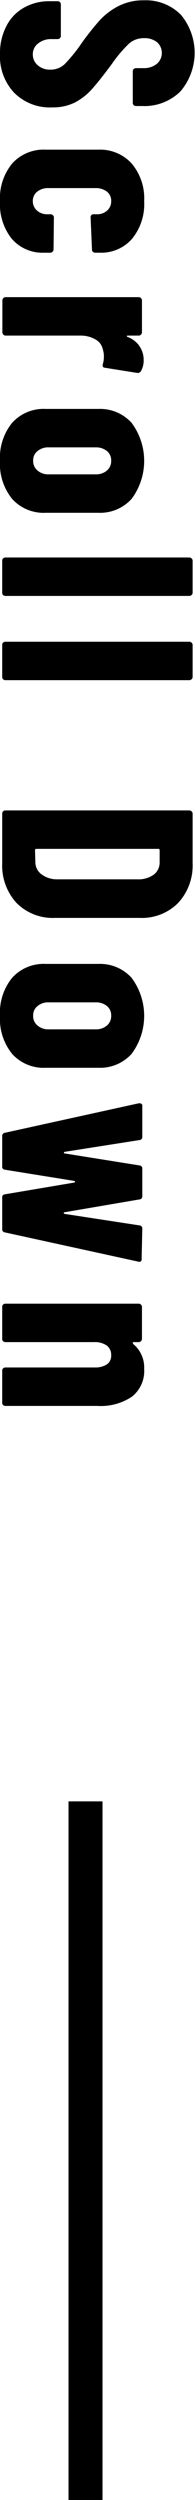 <svg id="scroll.svg" xmlns="http://www.w3.org/2000/svg" width="11.47" height="146.719" viewBox="0 0 11.47 146.719">
  <defs>
    <style>
      .cls-1 {
        fill: none;
        stroke: #000;
        stroke-width: 1px;
      }

      .cls-2 {
        fill-rule: evenodd;
      }
    </style>
  </defs>
  <rect id="罫線黒" class="cls-1" x="4.53" y="106.219" width="1" height="40"/>
  <path id="Scroll_Down" data-name="Scroll Down" class="cls-2" d="M1357.47,366.948a3.114,3.114,0,0,0,.83,2.272,2.956,2.956,0,0,0,2.24.864,2.9,2.9,0,0,0,1.32-.28,3.554,3.554,0,0,0,1.01-.784c0.3-.336.7-0.835,1.19-1.5a7.728,7.728,0,0,1,1.02-1.2,1.305,1.305,0,0,1,.85-0.3,1.173,1.173,0,0,1,.78.24,0.843,0.843,0,0,1-.02,1.272,1.2,1.2,0,0,1-.79.248h-0.43a0.189,0.189,0,0,0-.14.056,0.171,0.171,0,0,0-.05.136v1.84a0.171,0.171,0,0,0,.05.136,0.189,0.189,0,0,0,.14.056h0.38a3.008,3.008,0,0,0,2.23-.856,3.486,3.486,0,0,0,.03-4.5,2.894,2.894,0,0,0-2.18-.848,3.186,3.186,0,0,0-1.52.352,4.009,4.009,0,0,0-1.1.848,16.4,16.4,0,0,0-1.03,1.3,8.933,8.933,0,0,1-1.01,1.248,1.185,1.185,0,0,1-.83.32,1.078,1.078,0,0,1-.75-0.256,0.83,0.83,0,0,1-.29-0.64,0.788,0.788,0,0,1,.31-0.64,1.2,1.2,0,0,1,.8-0.256h0.35a0.206,0.206,0,0,0,.14-0.056,0.214,0.214,0,0,0,.05-0.136v-1.84a0.214,0.214,0,0,0-.05-0.136,0.206,0.206,0,0,0-.14-0.056h-0.46a2.987,2.987,0,0,0-1.53.384,2.559,2.559,0,0,0-1.03,1.088,3.417,3.417,0,0,0-.37,1.632h0Zm0,8.64a3.256,3.256,0,0,0,.7,2.216,2.384,2.384,0,0,0,1.89.808h0.37a0.167,0.167,0,0,0,.13-0.056,0.181,0.181,0,0,0,.06-0.136l0.02-1.872a0.178,0.178,0,0,0-.06-0.136,0.185,0.185,0,0,0-.14-0.056h-0.2a0.873,0.873,0,0,1-.59-0.216,0.718,0.718,0,0,1-.25-0.552,0.688,0.688,0,0,1,.26-0.56,1.019,1.019,0,0,1,.67-0.208h2.75a1.066,1.066,0,0,1,.68.208,0.68,0.68,0,0,1,.25.56,0.709,0.709,0,0,1-.24.552,0.856,0.856,0,0,1-.59.216h-0.19a0.168,0.168,0,0,0-.19.192l0.08,1.872a0.172,0.172,0,0,0,.05.136,0.189,0.189,0,0,0,.14.056h0.29a2.4,2.4,0,0,0,1.87-.808,3.214,3.214,0,0,0,.72-2.216,3.17,3.17,0,0,0-.74-2.216,2.508,2.508,0,0,0-1.95-.808h-3.1a2.494,2.494,0,0,0-1.97.808,3.21,3.21,0,0,0-.72,2.216h0Zm8.45,9.312a1.42,1.42,0,0,0-.95-1.344,0.075,0.075,0,0,1-.04-0.056,0.075,0.075,0,0,1,.07-0.024h0.63a0.167,0.167,0,0,0,.13-0.056,0.181,0.181,0,0,0,.06-0.136v-1.872a0.178,0.178,0,0,0-.06-0.136,0.164,0.164,0,0,0-.13-0.056h-7.83a0.164,0.164,0,0,0-.13.056,0.178,0.178,0,0,0-.06.136v1.872a0.181,0.181,0,0,0,.06.136,0.167,0.167,0,0,0,.13.056h4.4a1.72,1.72,0,0,1,.88.224,0.87,0.87,0,0,1,.44.592,1.291,1.291,0,0,1,.06.416,1.356,1.356,0,0,1-.06.432c-0.04.138,0.01,0.213,0.12,0.224l1.88,0.3a0.218,0.218,0,0,0,.24-0.1,1.262,1.262,0,0,0,.16-0.672h0Zm-8.45,5.92a3.262,3.262,0,0,0,.72,2.248,2.5,2.5,0,0,0,1.97.808h3.1a2.5,2.5,0,0,0,1.95-.816,3.736,3.736,0,0,0,0-4.464,2.5,2.5,0,0,0-1.95-.816h-3.1a2.494,2.494,0,0,0-1.97.808,3.235,3.235,0,0,0-.72,2.232h0Zm1.95,0a0.683,0.683,0,0,1,.26-0.568,0.959,0.959,0,0,1,.65-0.216h2.77a1,1,0,0,1,.66.216,0.7,0.7,0,0,1,.25.568,0.729,0.729,0,0,1-.25.576,0.983,0.983,0,0,1-.66.224h-2.77a0.939,0.939,0,0,1-.65-0.224,0.707,0.707,0,0,1-.26-0.576h0Zm-1.82,5.871v1.872a0.169,0.169,0,0,0,.05.136,0.185,0.185,0,0,0,.14.056h10.81a0.185,0.185,0,0,0,.14-0.056,0.178,0.178,0,0,0,.06-0.136v-1.872a0.181,0.181,0,0,0-.06-0.136,0.189,0.189,0,0,0-.14-0.056h-10.81a0.189,0.189,0,0,0-.14.056,0.172,0.172,0,0,0-.05.136h0Zm0,4.944v1.872a0.169,0.169,0,0,0,.05.136,0.185,0.185,0,0,0,.14.056h10.81a0.185,0.185,0,0,0,.14-0.056,0.178,0.178,0,0,0,.06-0.136v-1.872a0.181,0.181,0,0,0-.06-0.136,0.189,0.189,0,0,0-.14-0.056h-10.81a0.189,0.189,0,0,0-.14.056,0.172,0.172,0,0,0-.05.136h0Zm0,9.9v2.9a3.241,3.241,0,0,0,.84,2.336,3,3,0,0,0,2.26.88h4.99a3,3,0,0,0,2.26-.88,3.247,3.247,0,0,0,.85-2.336v-2.9a0.181,0.181,0,0,0-.06-0.136,0.189,0.189,0,0,0-.14-0.056h-10.81a0.189,0.189,0,0,0-.14.056,0.172,0.172,0,0,0-.05.136h0Zm2.01,2.064h7.17a0.072,0.072,0,0,1,.08.08v0.7a0.891,0.891,0,0,1-.35.736,1.549,1.549,0,0,1-.96.272h-4.71a1.515,1.515,0,0,1-.92-0.288,0.88,0.88,0,0,1-.37-0.7l-0.02-.72a0.072,0.072,0,0,1,.08-0.08h0Zm-2.14,9.792a3.261,3.261,0,0,0,.72,2.248,2.494,2.494,0,0,0,1.97.808h3.1a2.5,2.5,0,0,0,1.95-.816,3.736,3.736,0,0,0,0-4.464,2.5,2.5,0,0,0-1.95-.816h-3.1a2.5,2.5,0,0,0-1.97.808,3.238,3.238,0,0,0-.72,2.232h0Zm1.95,0a0.684,0.684,0,0,1,.26-0.568,0.959,0.959,0,0,1,.65-0.216h2.77a1,1,0,0,1,.66.216,0.7,0.7,0,0,1,.25.568,0.727,0.727,0,0,1-.25.576,0.978,0.978,0,0,1-.66.224h-2.77a0.934,0.934,0,0,1-.65-0.224,0.7,0.7,0,0,1-.26-0.576h0Zm-1.82,7.072v1.76a0.175,0.175,0,0,0,.17.208l4.07,0.656a0.049,0.049,0,0,1,.04.048,0.048,0.048,0,0,1-.04.048l-4.07.688a0.175,0.175,0,0,0-.17.208v1.824a0.185,0.185,0,0,0,.17.208l7.83,1.712a0.142,0.142,0,0,0,.2-0.16l0.04-1.76a0.182,0.182,0,0,0-.18-0.208l-4.38-.672a0.061,0.061,0,0,1-.06-0.048c-0.01-.021.01-0.037,0.04-0.048l4.4-.752a0.182,0.182,0,0,0,.18-0.208v-1.584a0.182,0.182,0,0,0-.18-0.208l-4.38-.7a0.049,0.049,0,0,1-.05-0.048,0.051,0.051,0,0,1,.05-0.048l4.38-.688a0.182,0.182,0,0,0,.18-0.208v-1.776a0.145,0.145,0,0,0-.15-0.176h-0.06l-7.86,1.728a0.186,0.186,0,0,0-.17.208h0Zm8.35,13.648a1.778,1.778,0,0,0-.61-1.424,0.178,0.178,0,0,1-.06-0.1,0.034,0.034,0,0,1,.04-0.04h0.31a0.167,0.167,0,0,0,.13-0.056,0.179,0.179,0,0,0,.06-0.136v-1.872a0.179,0.179,0,0,0-.06-0.136,0.167,0.167,0,0,0-.13-0.056h-7.84a0.189,0.189,0,0,0-.14.056,0.171,0.171,0,0,0-.05.136v1.872a0.171,0.171,0,0,0,.05.136,0.189,0.189,0,0,0,.14.056H1363a1.24,1.24,0,0,1,.75.2,0.683,0.683,0,0,1,.26.568,0.616,0.616,0,0,1-.25.536,1.256,1.256,0,0,1-.72.184h-5.25a0.189,0.189,0,0,0-.14.056,0.171,0.171,0,0,0-.05.136V446.1a0.171,0.171,0,0,0,.05.136,0.189,0.189,0,0,0,.14.056h5.42a3.281,3.281,0,0,0,2.02-.544,1.917,1.917,0,0,0,.72-1.632h0Z" transform="translate(-1357.47 -363.781)"/>
</svg>
